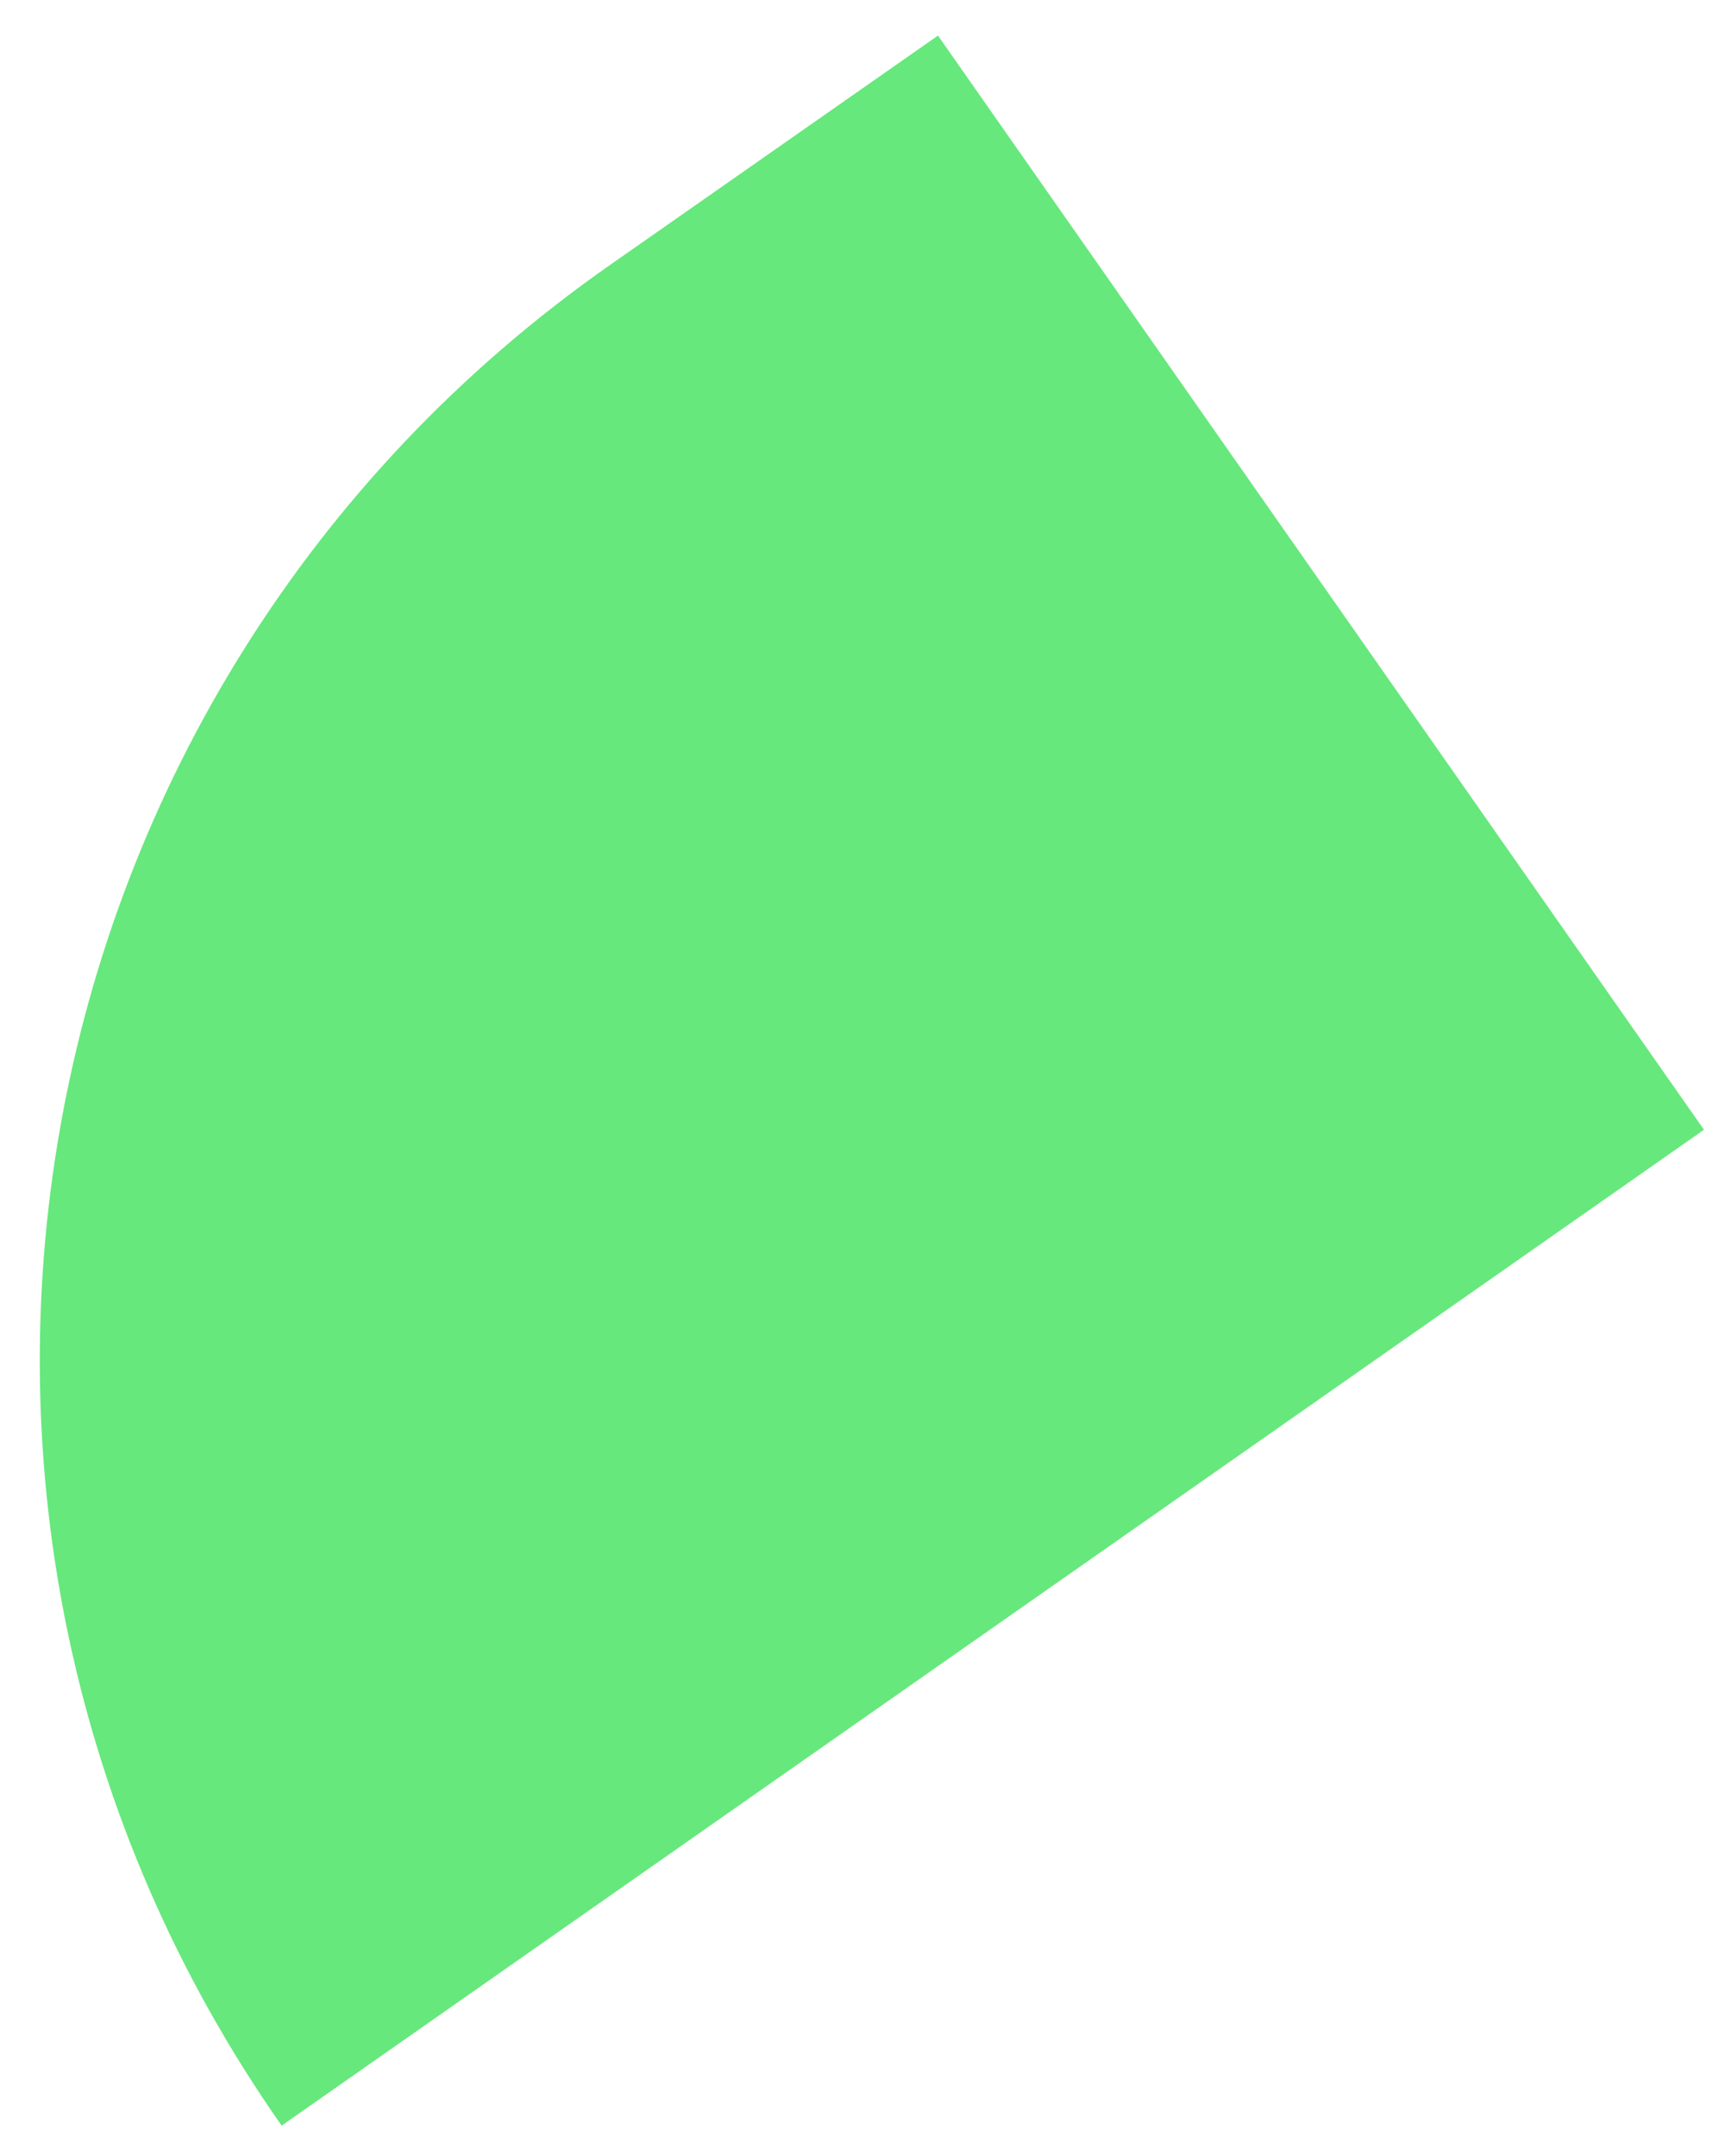 <svg width="32" height="40" viewBox="0 0 32 40" fill="none" xmlns="http://www.w3.org/2000/svg">
<path d="M5.22 39.43C-2.63 28.22 0.1 12.77 11.31 4.92L17.4 0.66L31.61 20.96L5.22 39.44V39.43Z" fill="#66E87C"/>
</svg>
